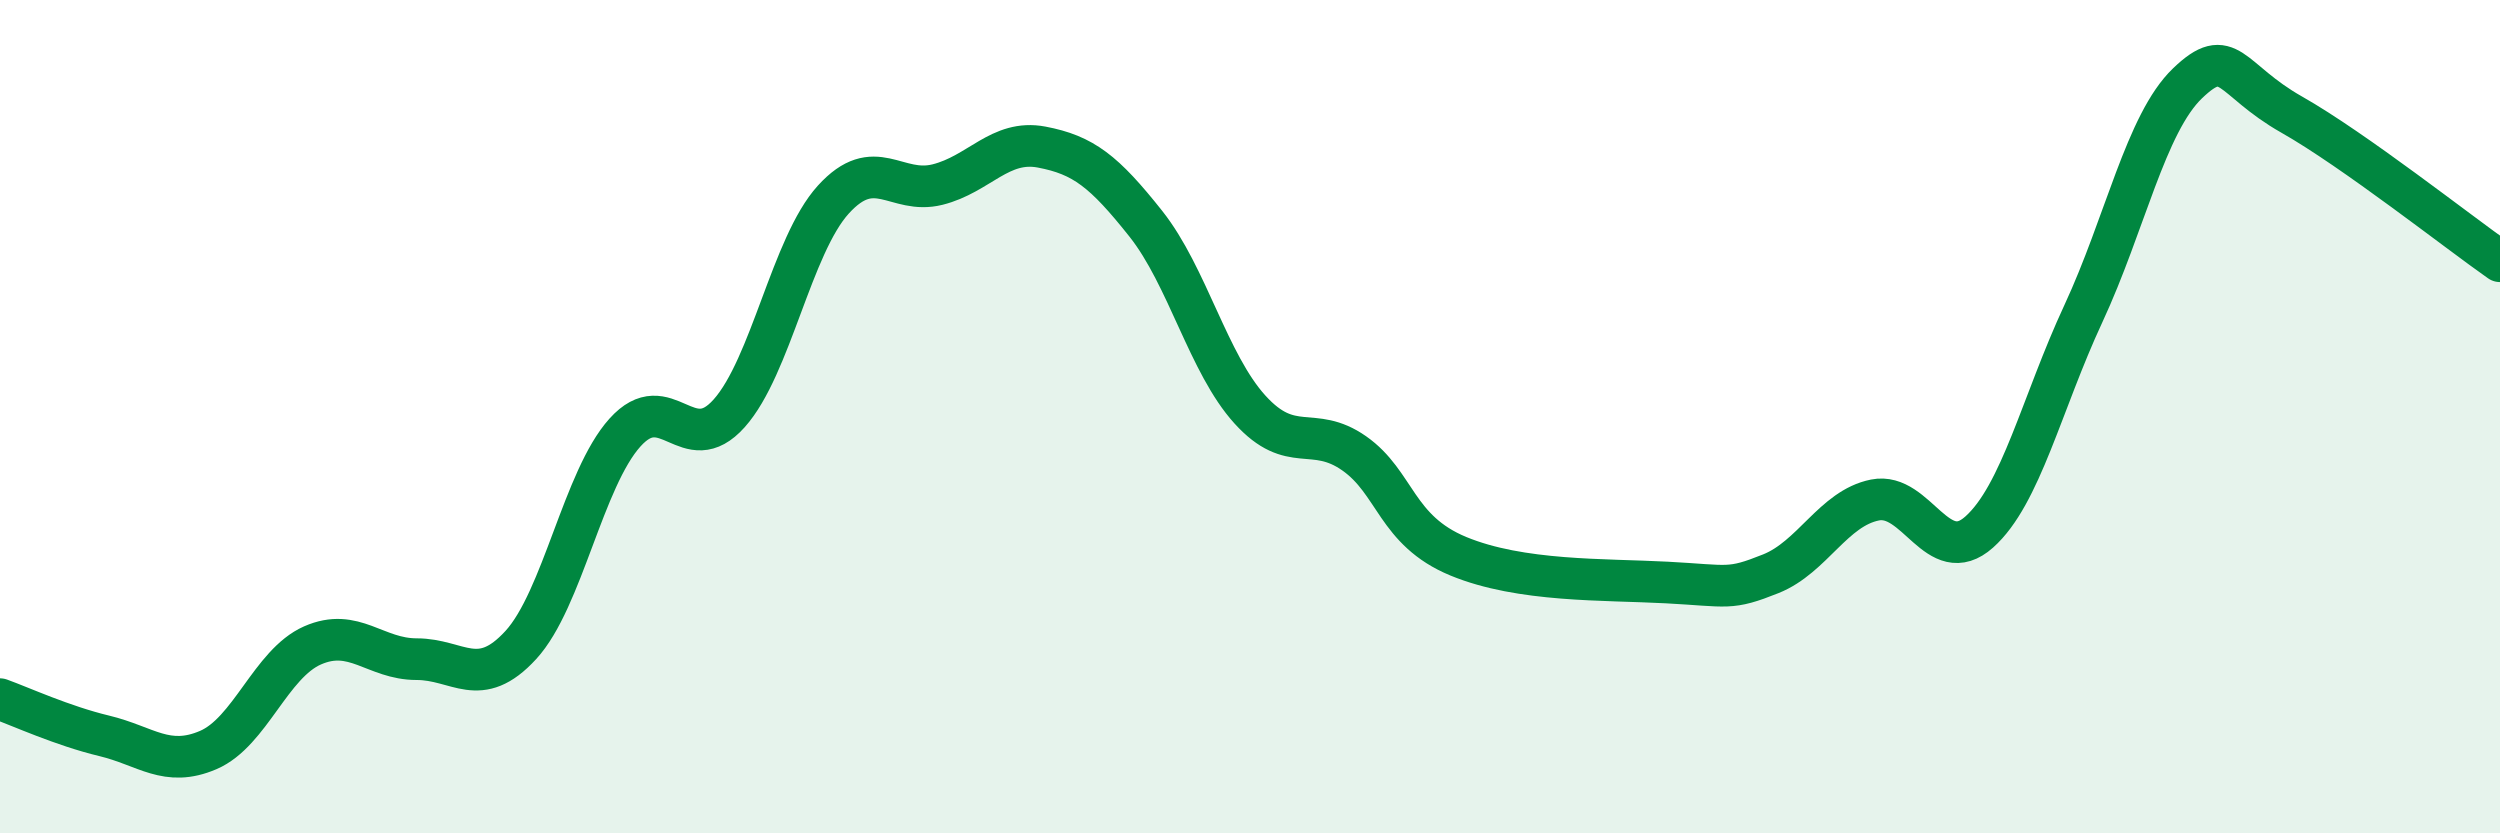 
    <svg width="60" height="20" viewBox="0 0 60 20" xmlns="http://www.w3.org/2000/svg">
      <path
        d="M 0,16.78 C 0.5,16.96 1.5,17.42 2.5,17.66 C 3.5,17.9 4,18.43 5,18 C 6,17.57 6.5,15.93 7.5,15.49 C 8.5,15.05 9,15.82 10,15.82 C 11,15.82 11.5,16.57 12.5,15.48 C 13.5,14.39 14,11.49 15,10.38 C 16,9.27 16.5,11.04 17.5,9.92 C 18.5,8.8 19,5.89 20,4.79 C 21,3.69 21.5,4.68 22.5,4.43 C 23.5,4.18 24,3.34 25,3.53 C 26,3.72 26.5,4.11 27.5,5.37 C 28.5,6.63 29,8.73 30,9.83 C 31,10.93 31.5,10.18 32.5,10.88 C 33.5,11.58 33.5,12.73 35,13.35 C 36.5,13.97 38.5,13.9 40,13.98 C 41.5,14.06 41.5,14.17 42.5,13.77 C 43.5,13.37 44,12.2 45,12 C 46,11.8 46.5,13.66 47.5,12.77 C 48.5,11.88 49,9.68 50,7.53 C 51,5.38 51.5,2.96 52.5,2 C 53.5,1.04 53.5,1.9 55,2.75 C 56.5,3.6 59,5.57 60,6.27L60 20L0 20Z"
        fill="#008740"
        opacity="0.1"
        stroke-linecap="round"
        stroke-linejoin="round"
      />
      <path
        d="M 0,16.78 C 0.5,16.96 1.5,17.42 2.5,17.66 C 3.5,17.9 4,18.43 5,18 C 6,17.57 6.5,15.93 7.5,15.49 C 8.5,15.05 9,15.82 10,15.82 C 11,15.82 11.5,16.57 12.5,15.48 C 13.5,14.39 14,11.49 15,10.38 C 16,9.27 16.5,11.04 17.5,9.92 C 18.5,8.8 19,5.89 20,4.79 C 21,3.69 21.5,4.68 22.5,4.43 C 23.5,4.18 24,3.34 25,3.53 C 26,3.72 26.5,4.11 27.5,5.37 C 28.5,6.63 29,8.73 30,9.83 C 31,10.93 31.5,10.18 32.5,10.88 C 33.5,11.58 33.5,12.73 35,13.35 C 36.5,13.97 38.5,13.9 40,13.98 C 41.5,14.06 41.5,14.17 42.5,13.77 C 43.5,13.37 44,12.2 45,12 C 46,11.8 46.5,13.66 47.5,12.77 C 48.5,11.88 49,9.68 50,7.53 C 51,5.38 51.5,2.96 52.5,2 C 53.5,1.04 53.5,1.9 55,2.75 C 56.5,3.6 59,5.57 60,6.27"
        stroke="#008740"
        stroke-width="1"
        fill="none"
        stroke-linecap="round"
        stroke-linejoin="round"
      />
    </svg>
  